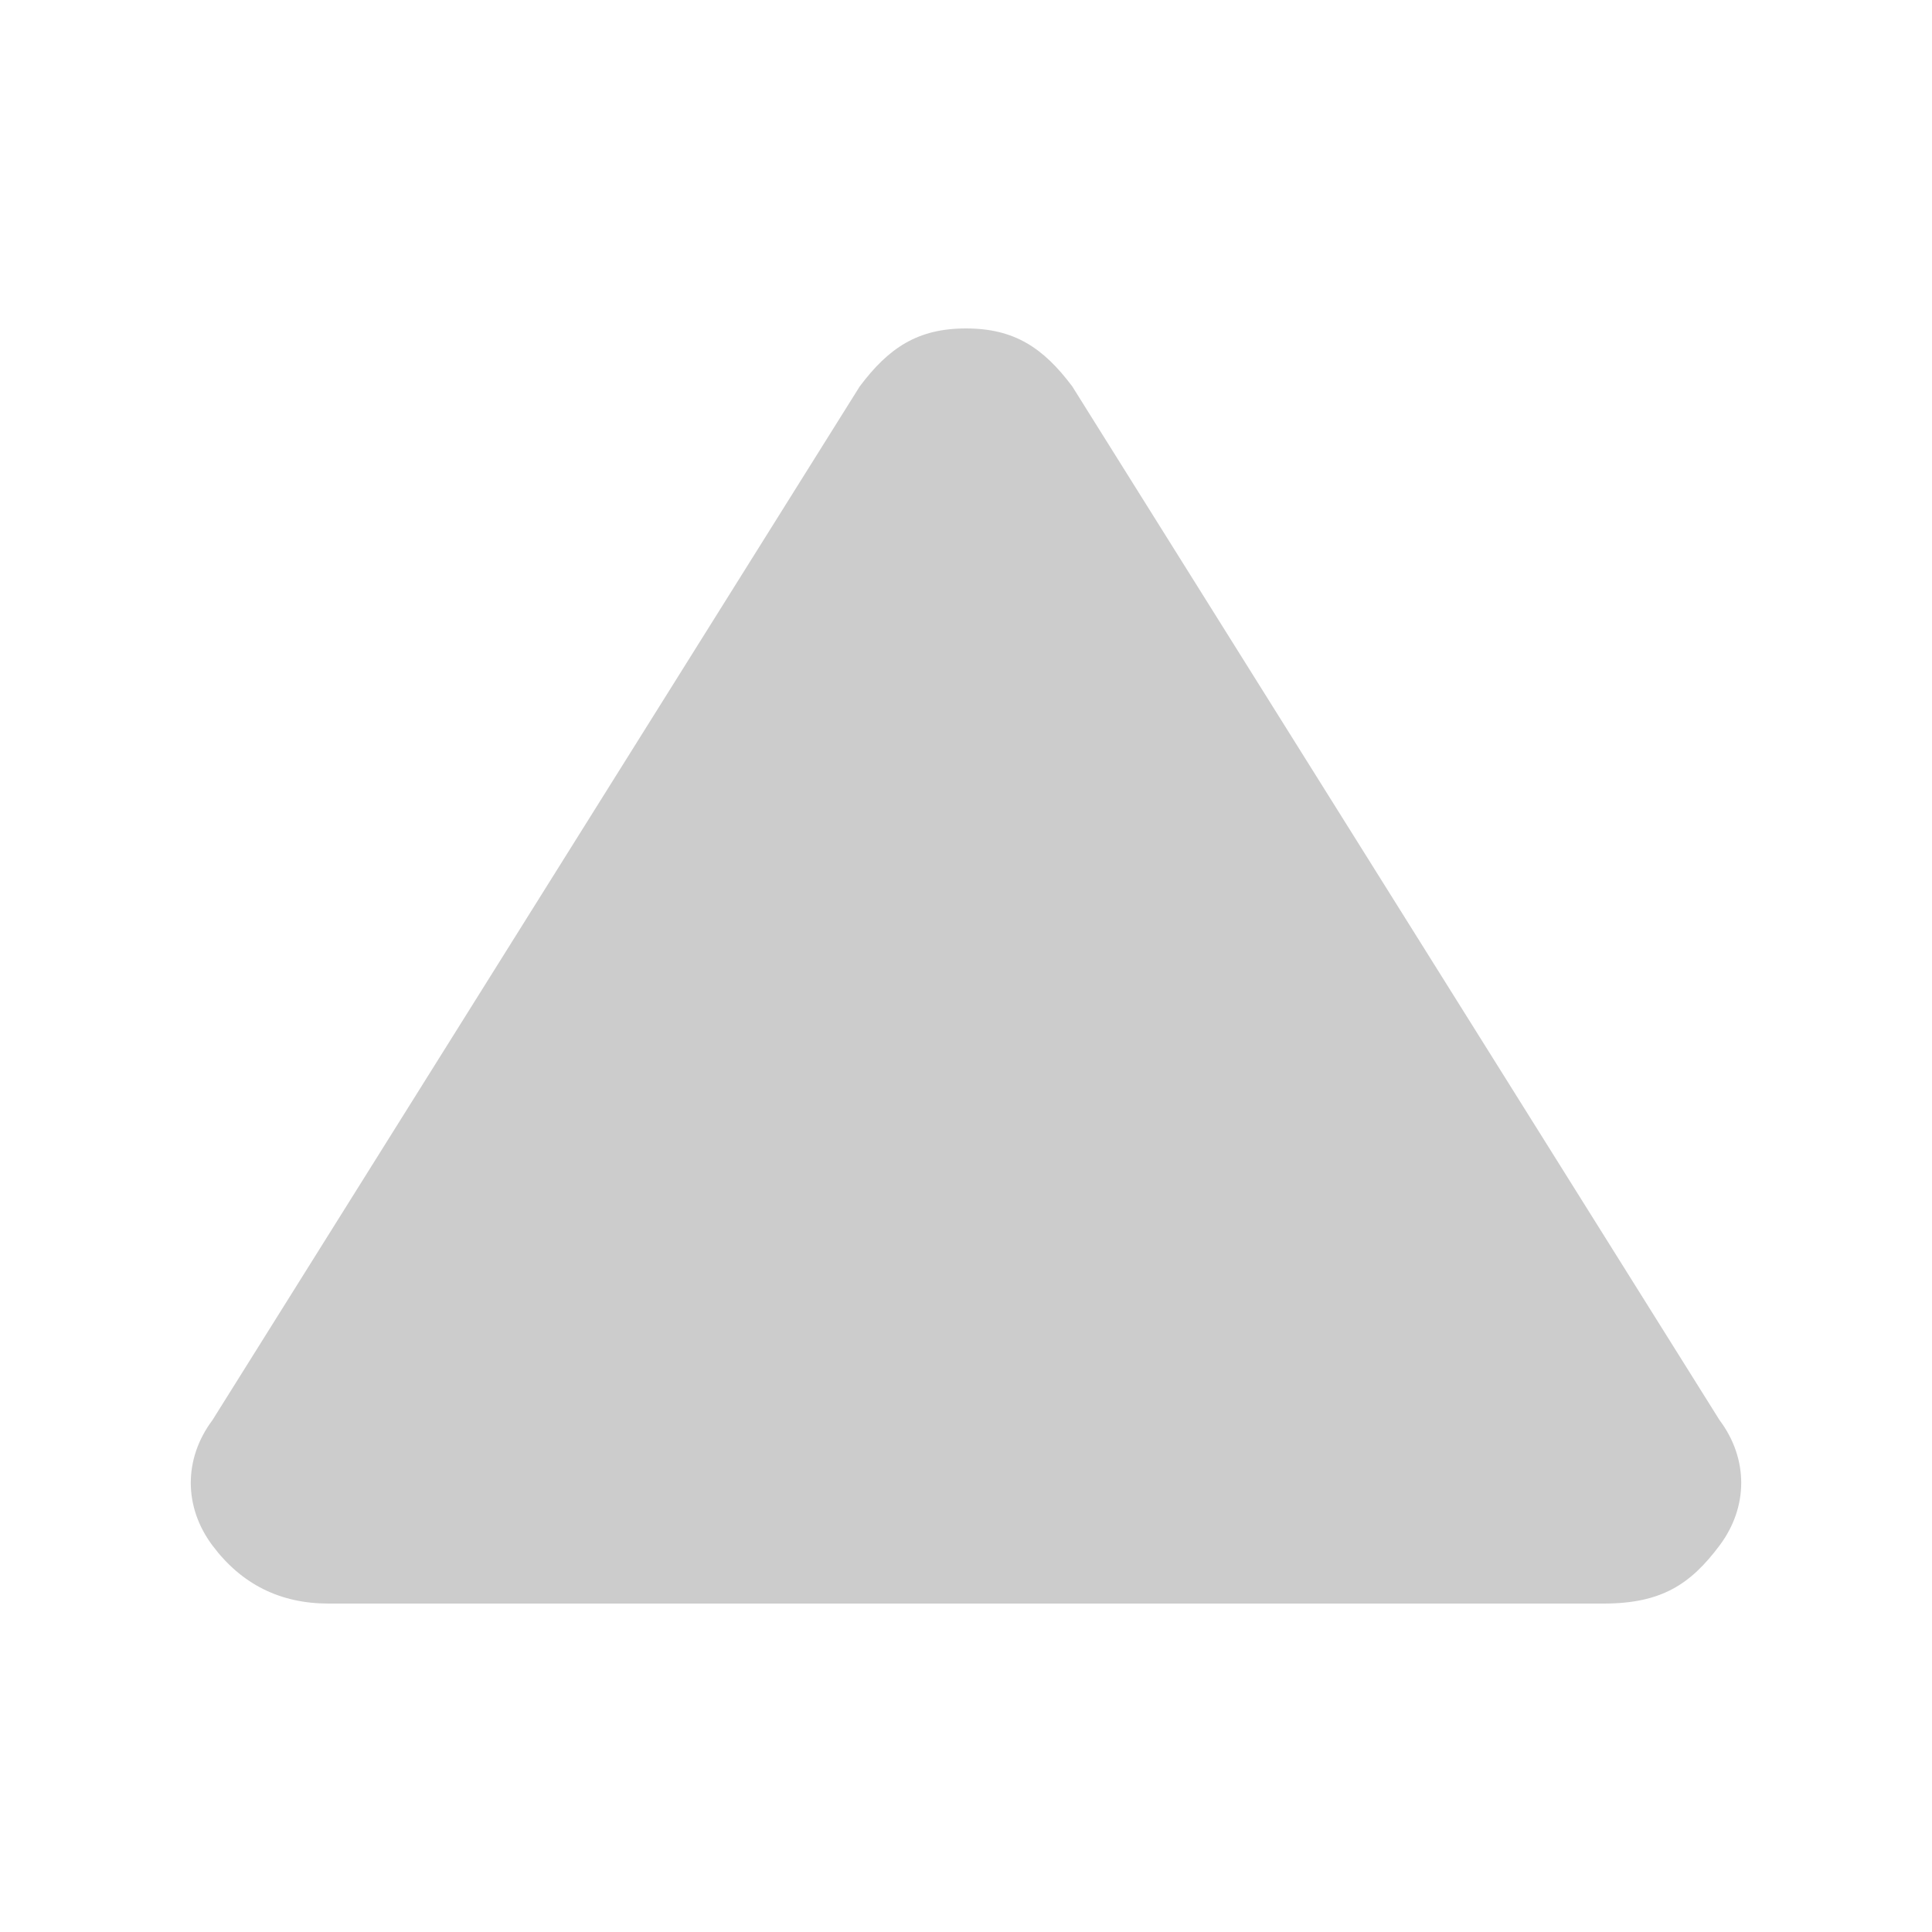 <?xml version="1.0" encoding="UTF-8"?>
<svg id="_レイヤー_1" xmlns="http://www.w3.org/2000/svg" width="20" height="20" version="1.1" viewBox="0 0 20 20">
  <!-- Generator: Adobe Illustrator 29.6.1, SVG Export Plug-In . SVG Version: 2.1.1 Build 9)  -->
  <defs>
    <style>
      .st0 {
        fill: #ccc;
      }
    </style>
  </defs>
  <path class="st0" d="M3.4,16.6c-.5,0-.9-.2-1.2-.6-.3-.4-.3-.9,0-1.3L8.9,4c.3-.4.6-.6,1.1-.6s.8.2,1.1.6l6.7,10.7c.3.4.3.9,0,1.3s-.6.6-1.2.6H3.4Z"/>
</svg>